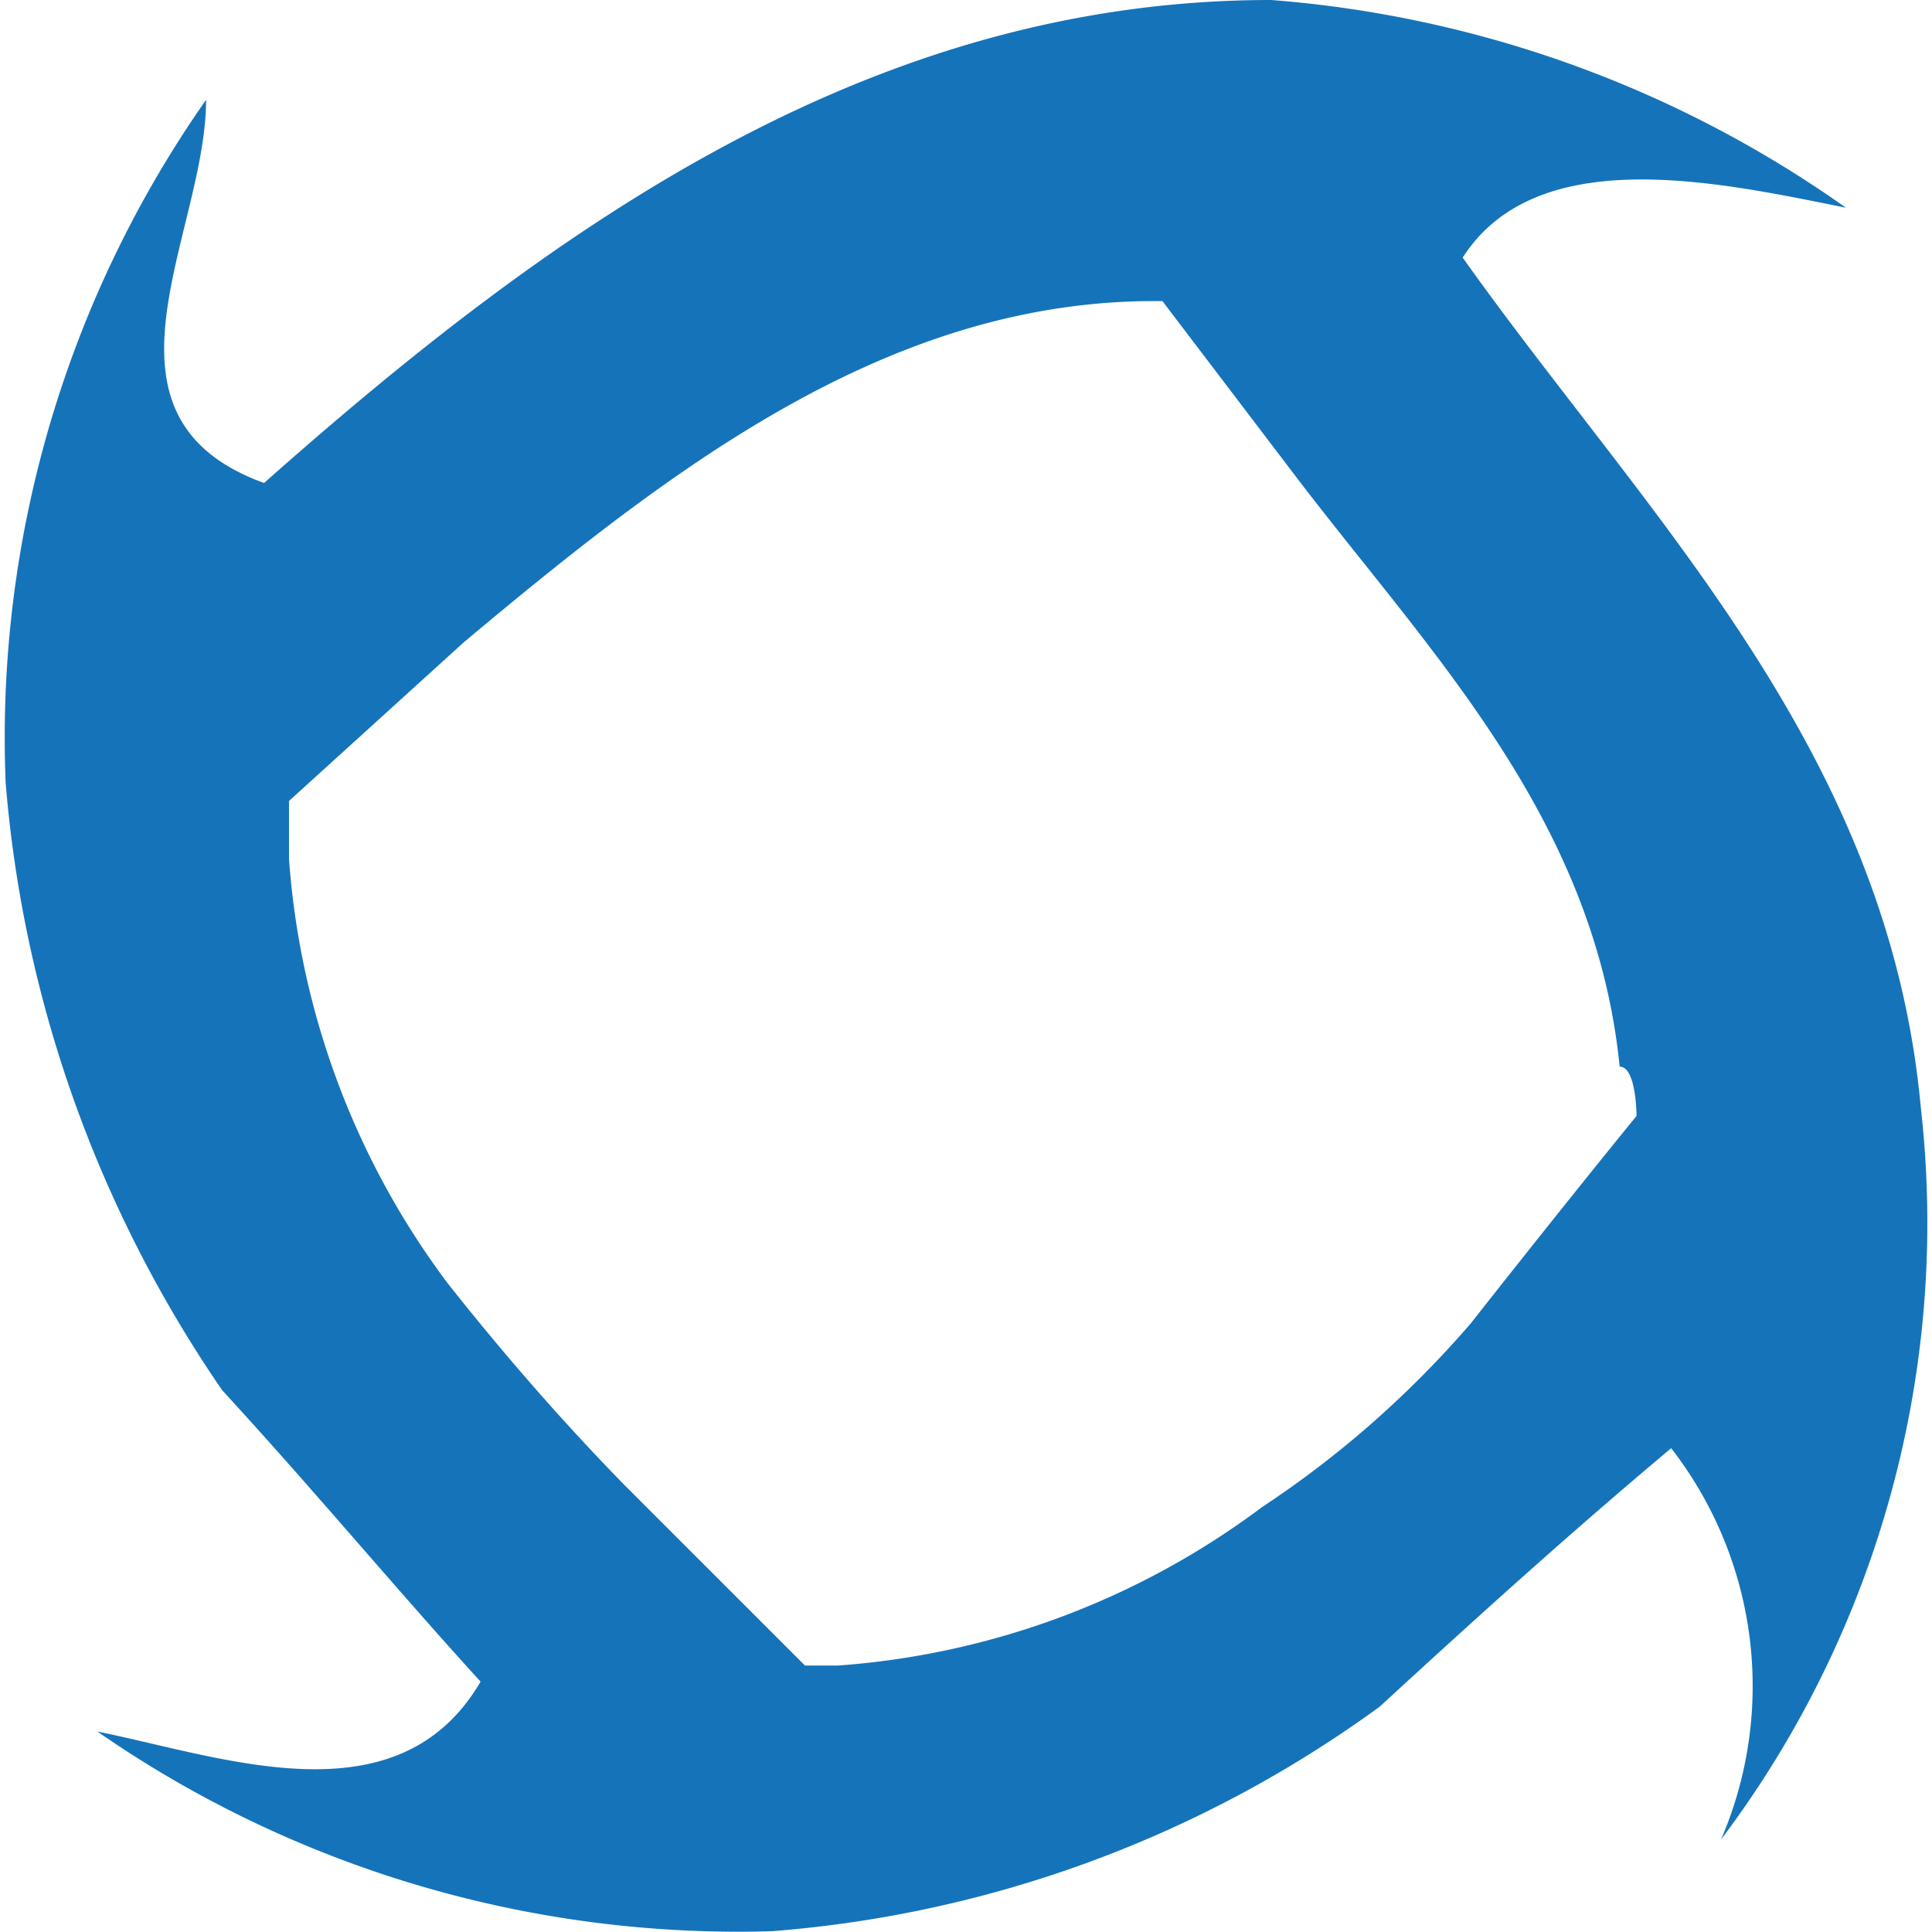 <svg xmlns="http://www.w3.org/2000/svg" viewBox="0 0 24 24"><path d="M23.86 13.75c-.41-4.45-3.41-7.34-5.69-10.55.93-1.45 3.21-.93 4.76-.62A14.25 14.25 0 0015.79 0C10.83 0 6.9 2.79 3.28 6 1 5.17 2.56 2.9 2.56 1.24A13.806 13.806 0 00.07 9.72c.22 2.71 1.15 5.31 2.69 7.55 1.14 1.24 2.17 2.48 3.21 3.62-1.03 1.76-3.21.93-4.76.62 2.45 1.7 5.39 2.57 8.38 2.48a14.74 14.74 0 007.55-2.79c1.24-1.14 2.38-2.17 3.62-3.21a4.82 4.82 0 01.62 4.86c1.96-2.6 2.85-5.86 2.48-9.1zm-3.52.1c-.93 1.14-2.07 2.59-2.07 2.59-.75.87-1.62 1.64-2.59 2.28a9.98 9.98 0 01-5.27 1.97H10l-.1-.1-2.17-2.17c-.77-.79-1.49-1.62-2.17-2.48a9.98 9.98 0 01-1.97-5.27v-.72l2.17-1.97c2.59-2.17 5.27-4.24 8.58-4.24h.1l1.65 2.17c1.65 2.17 3.72 4.24 4.03 7.34.21 0 .21.62.21.62z" fill="#1573ba"/></svg>